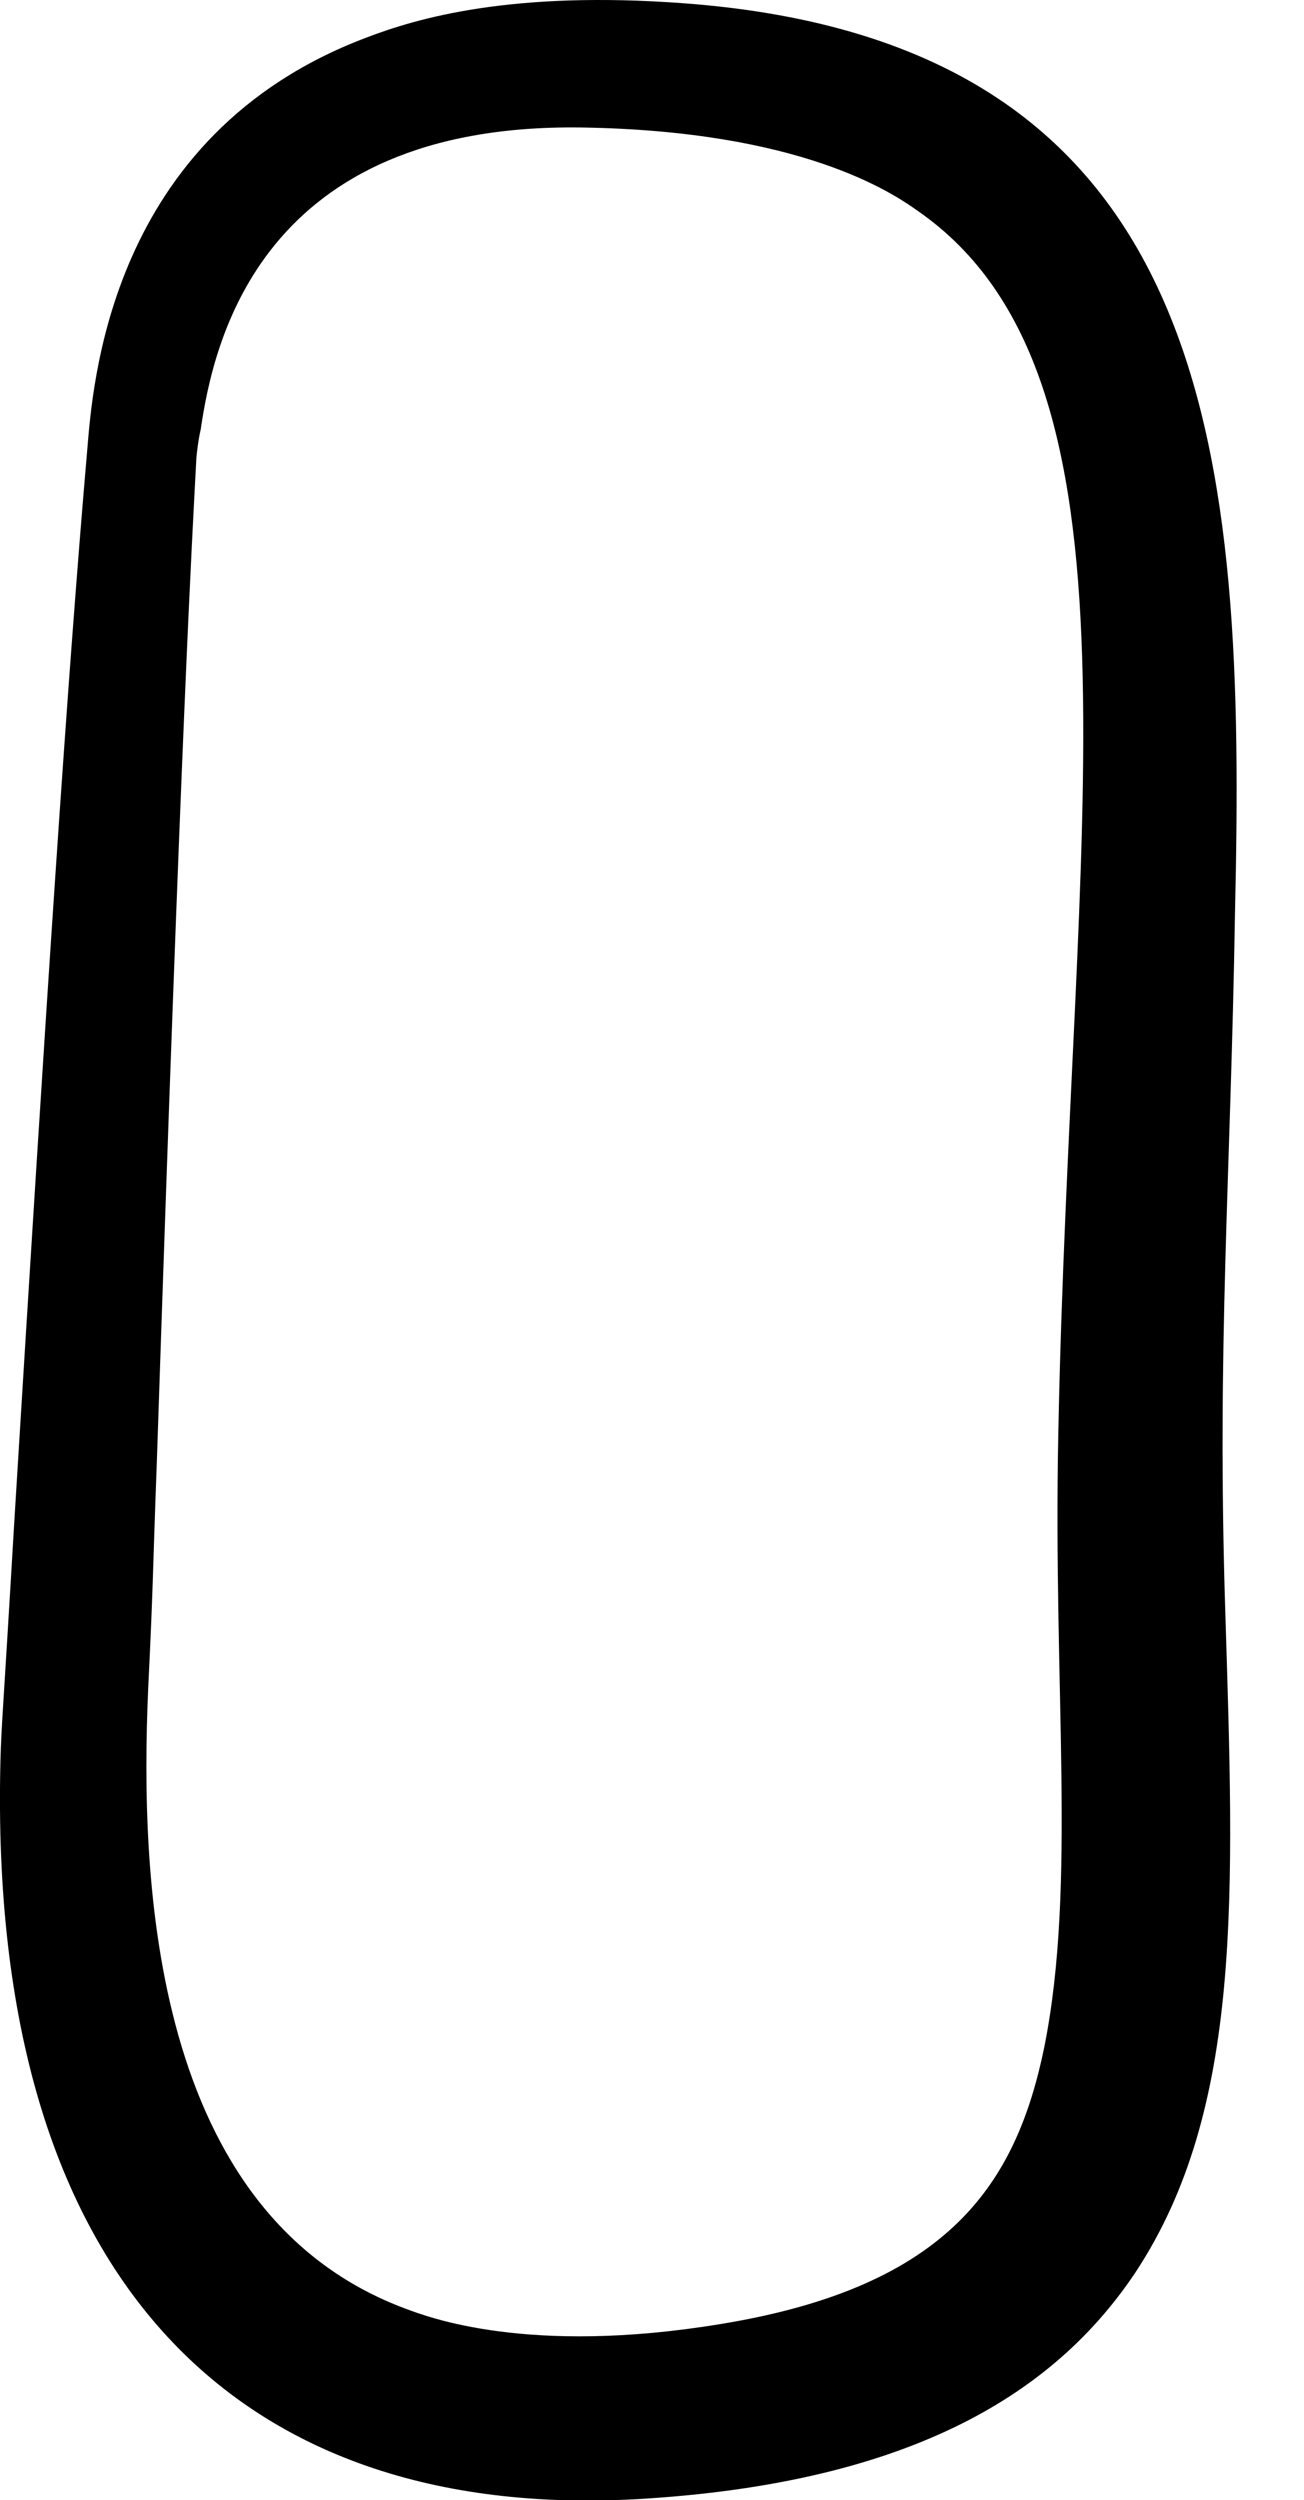 <?xml version="1.0" encoding="utf-8"?>
<svg xmlns="http://www.w3.org/2000/svg" fill="none" height="100%" overflow="visible" preserveAspectRatio="none" style="display: block;" viewBox="0 0 12 23" width="100%">
<path clip-rule="evenodd" d="M0.802 4.149C0.852 3.567 0.99 1.242 3.374 0.345C3.837 0.168 4.704 -0.088 6.291 0.03C11.217 0.395 11.463 4.198 11.365 8.395C11.325 10.868 11.197 12.376 11.276 14.839C11.355 17.411 11.444 19.401 10.448 20.909C9.769 21.924 8.537 22.82 5.956 22.988C2.231 23.234 -0.114 21.027 0.004 16.209C0.014 15.834 0.024 15.834 0.132 13.992C0.428 9.174 0.615 6.316 0.802 4.149ZM1.807 4.218C1.768 4.957 1.669 6.661 1.443 13.46C1.403 14.524 1.413 14.524 1.364 15.529C1.285 17.312 1.394 20.377 3.739 21.244C3.926 21.313 4.852 21.677 6.635 21.382C8.744 21.037 9.355 20.081 9.611 18.83C9.907 17.342 9.69 15.559 9.739 13.194C9.847 7.597 10.646 3.469 8.448 1.942C8.212 1.774 7.374 1.203 5.345 1.173C2.399 1.134 1.965 3.144 1.847 3.952C1.827 4.03 1.807 4.198 1.807 4.218Z" fill="black" fill-rule="evenodd" id="Vector"/>
</svg>